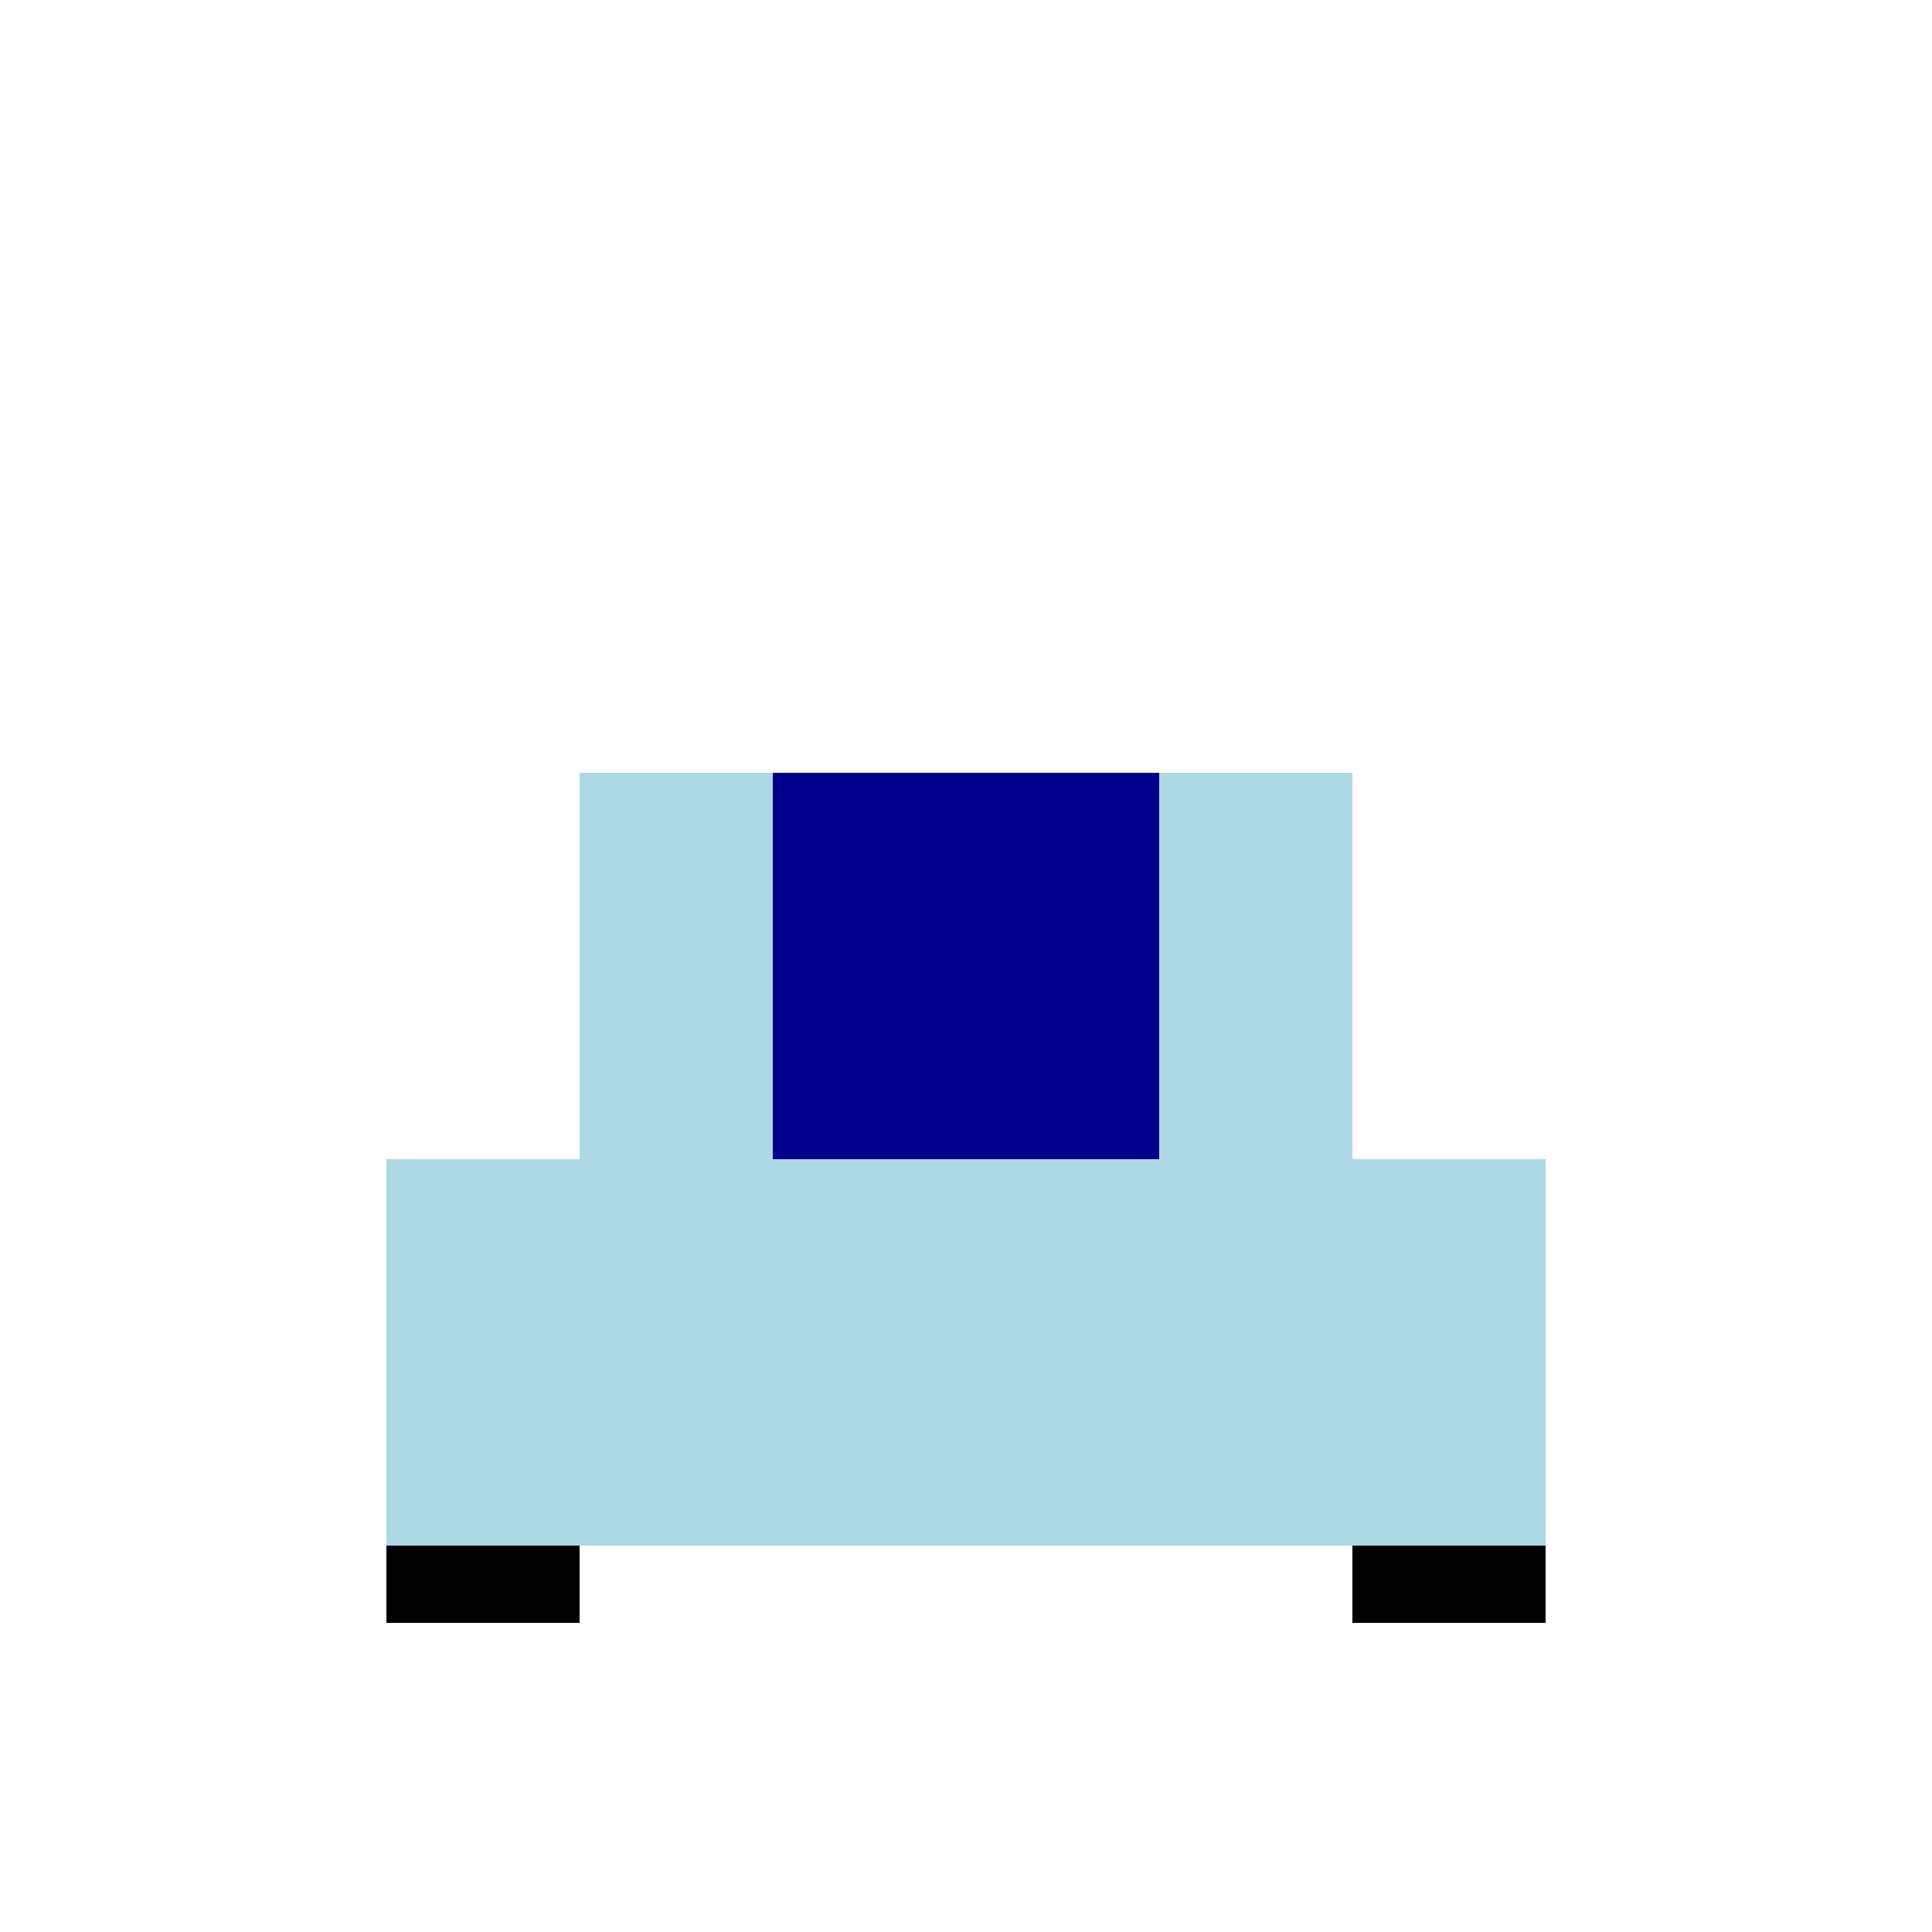 <!--

Generated by DrawGPT.
Free, open source, AI generated images in SVG, PNG, and HTML Canvas format.
https://drawgpt.ai

Created: 2024-01-16T13:57:29.485Z
Link: https://drawgpt.ai/prompt/140375/

-->
<svg xmlns="http://www.w3.org/2000/svg" xmlns:xlink="http://www.w3.org/1999/xlink" width="500" height="500"><defs/><g><rect fill="lightblue" stroke="none" x="100" y="300" width="300" height="100"/><rect fill="lightblue" stroke="none" x="150" y="200" width="200" height="100"/><rect fill="darkblue" stroke="none" x="200" y="200" width="100" height="100"/><rect fill="black" stroke="none" x="100" y="400" width="50" height="20"/><rect fill="black" stroke="none" x="350" y="400" width="50" height="20"/></g></svg>
